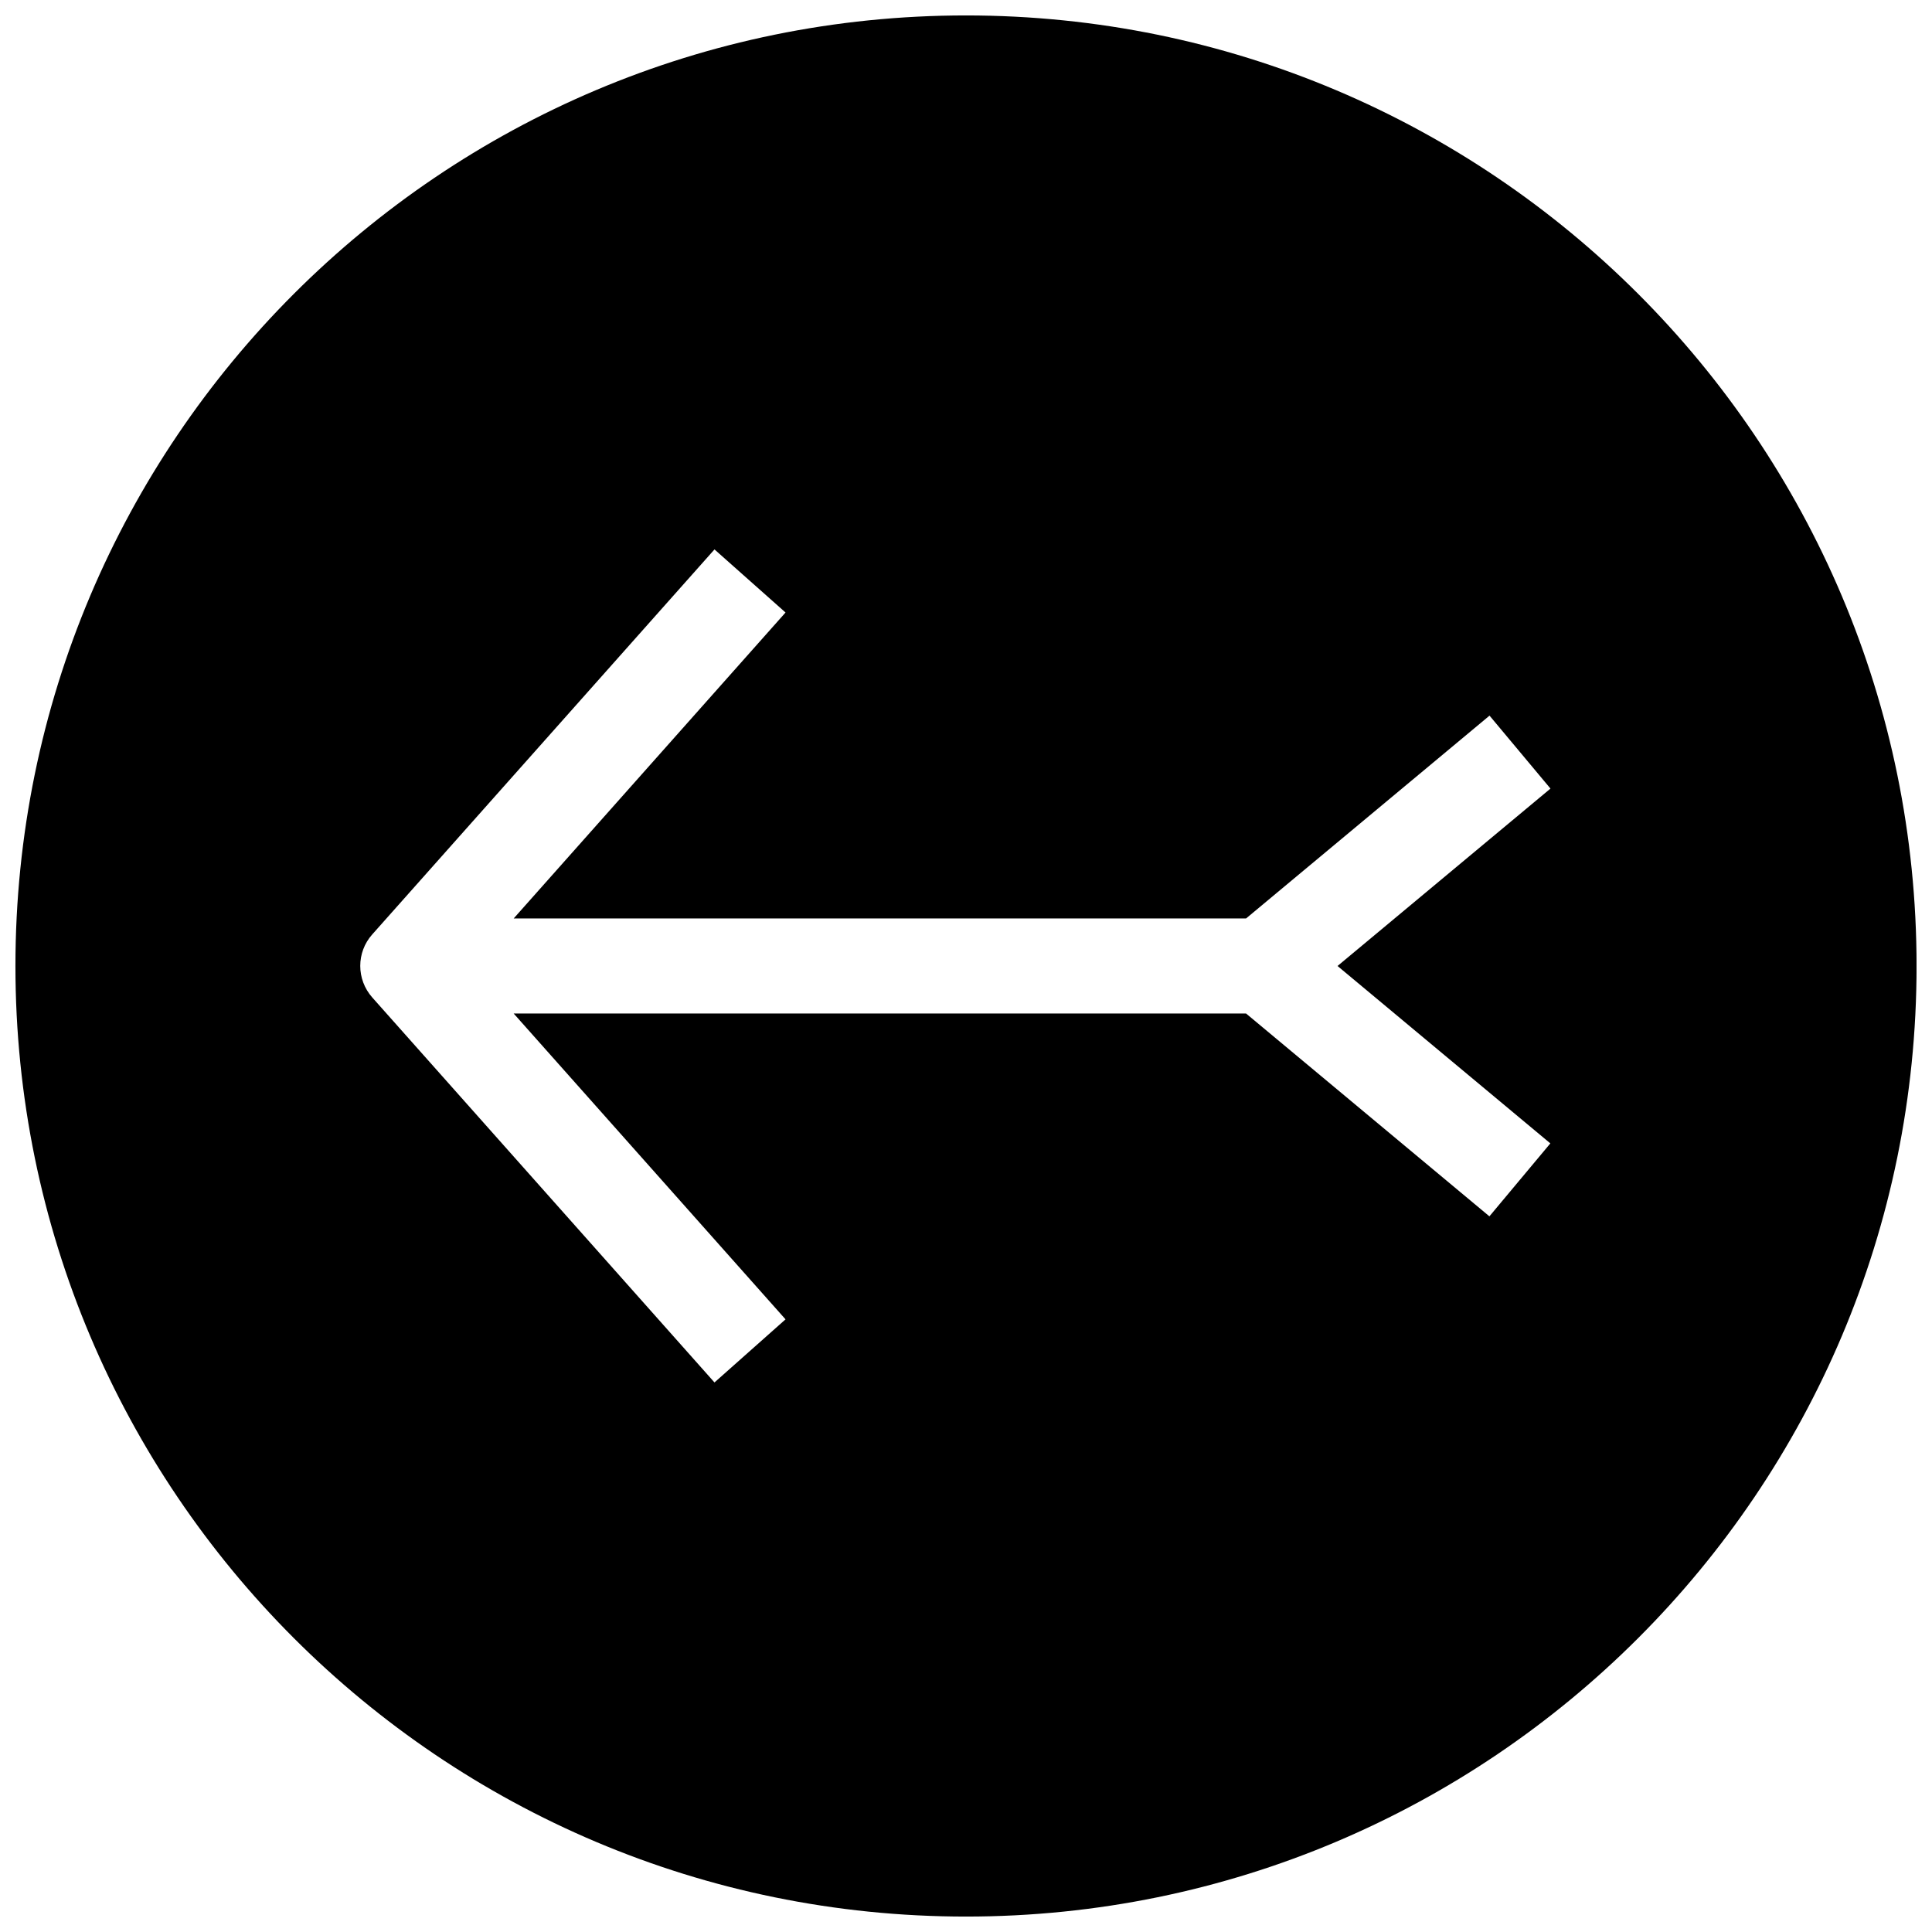 <?xml version="1.0" encoding="UTF-8"?>
<!-- Uploaded to: ICON Repo, www.iconrepo.com, Generator: ICON Repo Mixer Tools -->
<svg width="800px" height="800px" version="1.1" viewBox="144 144 512 512" xmlns="http://www.w3.org/2000/svg">
 <defs>
  <clipPath id="a">
   <path d="m148.09 148.09h503.81v503.81h-503.81z"/>
  </clipPath>
 </defs>
 <g clip-path="url(#a)">
  <path d="m400 148.09c-139.12 0-251.91 112.79-251.91 251.91 0 139.11 112.79 251.91 251.91 251.91 139.11 0 251.91-112.79 251.91-251.91-0.004-139.12-112.79-251.91-251.91-251.91zm154.86 298.92-16.152 19.332-64.488-53.75h-194.09l72.043 81.051-18.828 16.719-90.688-102.02c-4.25-4.785-4.25-11.965 0-16.719l90.688-102.02 18.828 16.719-72.043 81.078h194.09l64.52-53.75 16.152 19.332-56.43 47.016z"/>
 </g>
</svg>